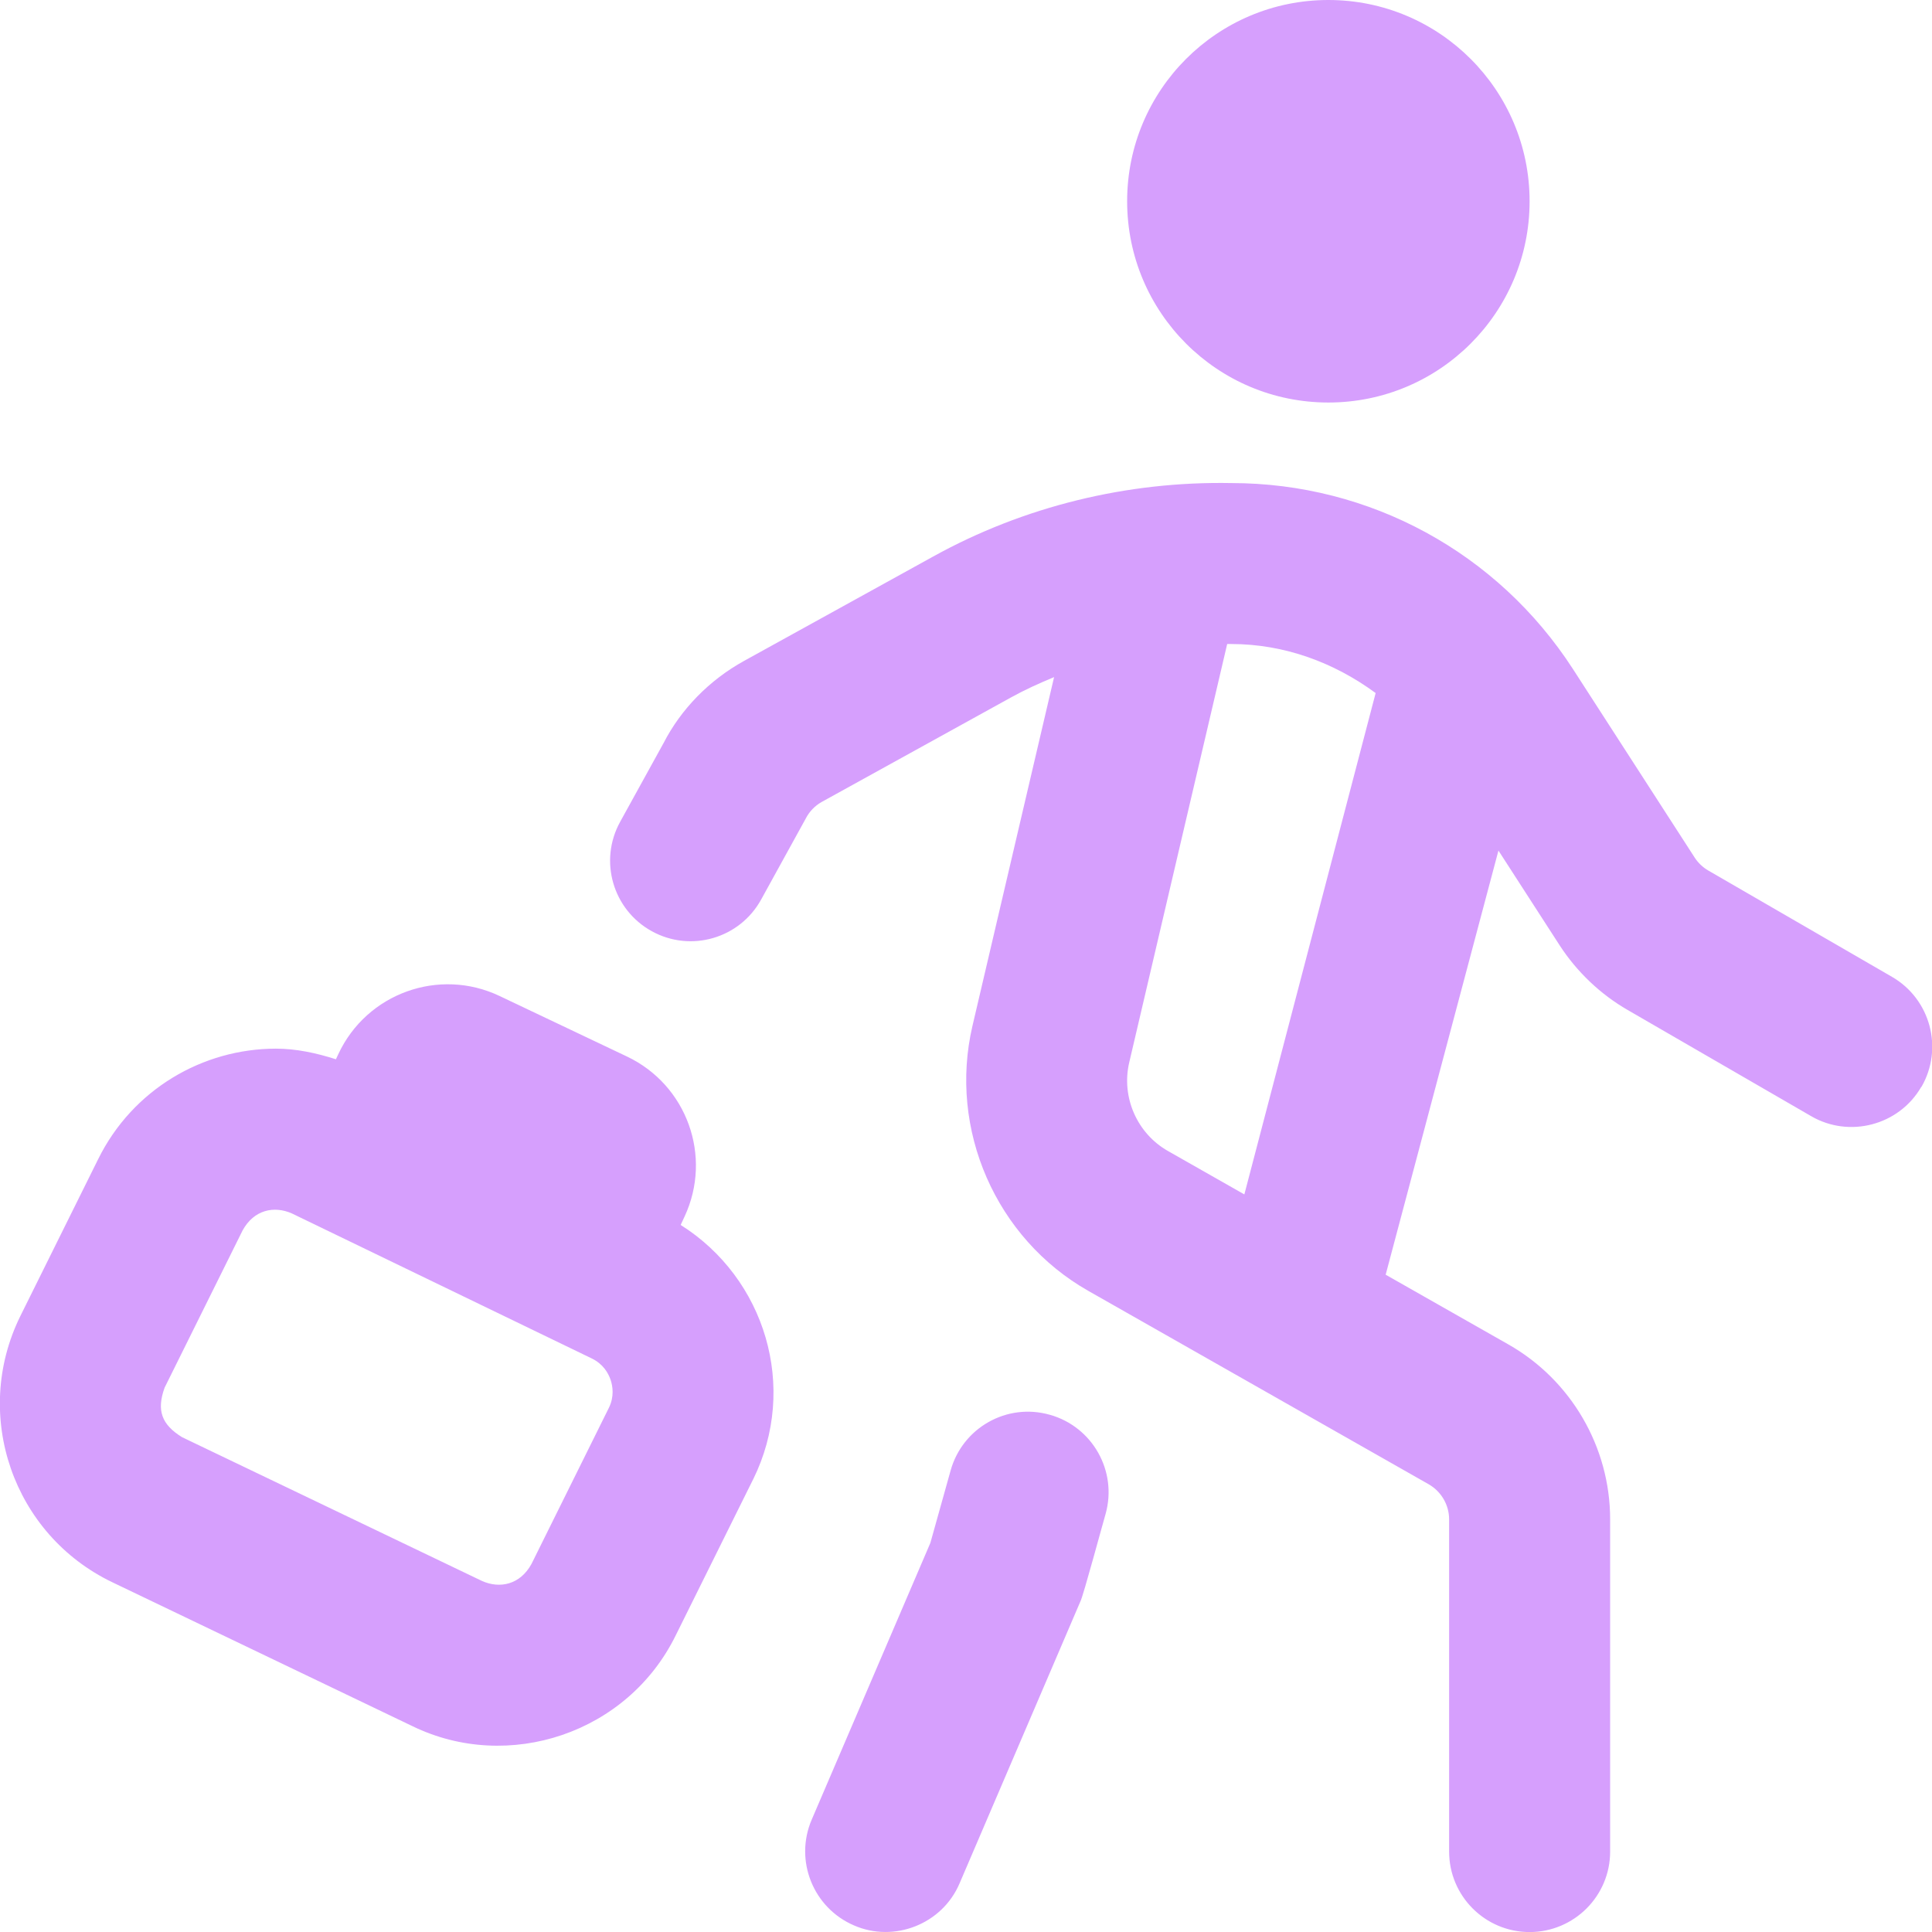 <svg width="32" height="32" viewBox="0 0 32 32" fill="none" xmlns="http://www.w3.org/2000/svg">
<path d="M18.669 3.333C18.669 1.492 20.16 0 22.002 0C23.843 0 25.335 1.492 25.335 3.333C25.335 5.175 23.843 6.667 22.002 6.667C20.16 6.667 18.669 5.175 18.669 3.333ZM31.823 18.001C31.451 18.644 30.627 18.852 30 18.488L26.96 16.729C26.507 16.468 26.116 16.095 25.831 15.655L24.819 14.088L22.951 21.113L24.982 22.267C26.022 22.857 26.669 23.968 26.669 25.165V30.668C26.669 31.404 26.071 32.001 25.335 32.001C24.599 32.001 24.002 31.404 24.002 30.668V25.165C24.002 24.927 23.872 24.704 23.665 24.585L18.026 21.381C16.495 20.512 15.706 18.707 16.107 16.992L17.459 11.215C17.215 11.316 16.974 11.425 16.743 11.553L13.615 13.28C13.499 13.344 13.405 13.441 13.345 13.559L12.607 14.899C12.252 15.544 11.442 15.78 10.796 15.424C10.151 15.069 9.915 14.259 10.271 13.613L10.991 12.307C11.278 11.748 11.746 11.265 12.327 10.945L15.454 9.219C16.96 8.385 18.674 7.969 20.392 8.001C22.69 8.001 24.806 9.153 26.054 11.083L28.071 14.207C28.127 14.293 28.206 14.368 28.297 14.42L31.338 16.18C31.975 16.549 32.193 17.365 31.825 18.003L31.823 18.001ZM20.611 19.781L22.785 11.479C22.096 10.973 21.275 10.667 20.392 10.667H20.326L18.703 17.6C18.57 18.171 18.832 18.772 19.343 19.063L20.61 19.783L20.611 19.781ZM12.475 24.501L11.195 27.081C10.398 28.712 8.419 29.363 6.832 28.591L1.862 26.208C0.215 25.419 -0.47 23.437 0.336 21.8L1.624 19.203C2.195 18.043 3.359 17.369 4.571 17.369C4.903 17.369 5.236 17.44 5.564 17.545L5.604 17.459C6.074 16.452 7.272 16.02 8.275 16.497L10.384 17.499C11.378 17.971 11.803 19.153 11.339 20.149L11.274 20.289C12.675 21.172 13.225 22.979 12.476 24.5L12.475 24.501ZM10.113 22.852C10.074 22.741 9.99 22.591 9.799 22.499L4.836 20.099C4.542 19.968 4.207 20.035 4.018 20.38L2.726 22.985C2.592 23.359 2.674 23.593 3.015 23.804L7.986 26.187C8.279 26.316 8.614 26.249 8.803 25.904L10.086 23.316C10.175 23.133 10.15 22.963 10.113 22.852ZM17.387 23.433C16.677 23.231 15.942 23.648 15.745 24.357L15.41 25.555L13.444 30.14C13.154 30.817 13.469 31.601 14.145 31.891C14.805 32.18 15.606 31.875 15.895 31.191L17.895 26.524C17.936 26.456 18.279 25.184 18.312 25.076C18.511 24.367 18.096 23.632 17.389 23.433H17.387Z" fill="#D69FFD"/>
</svg>
